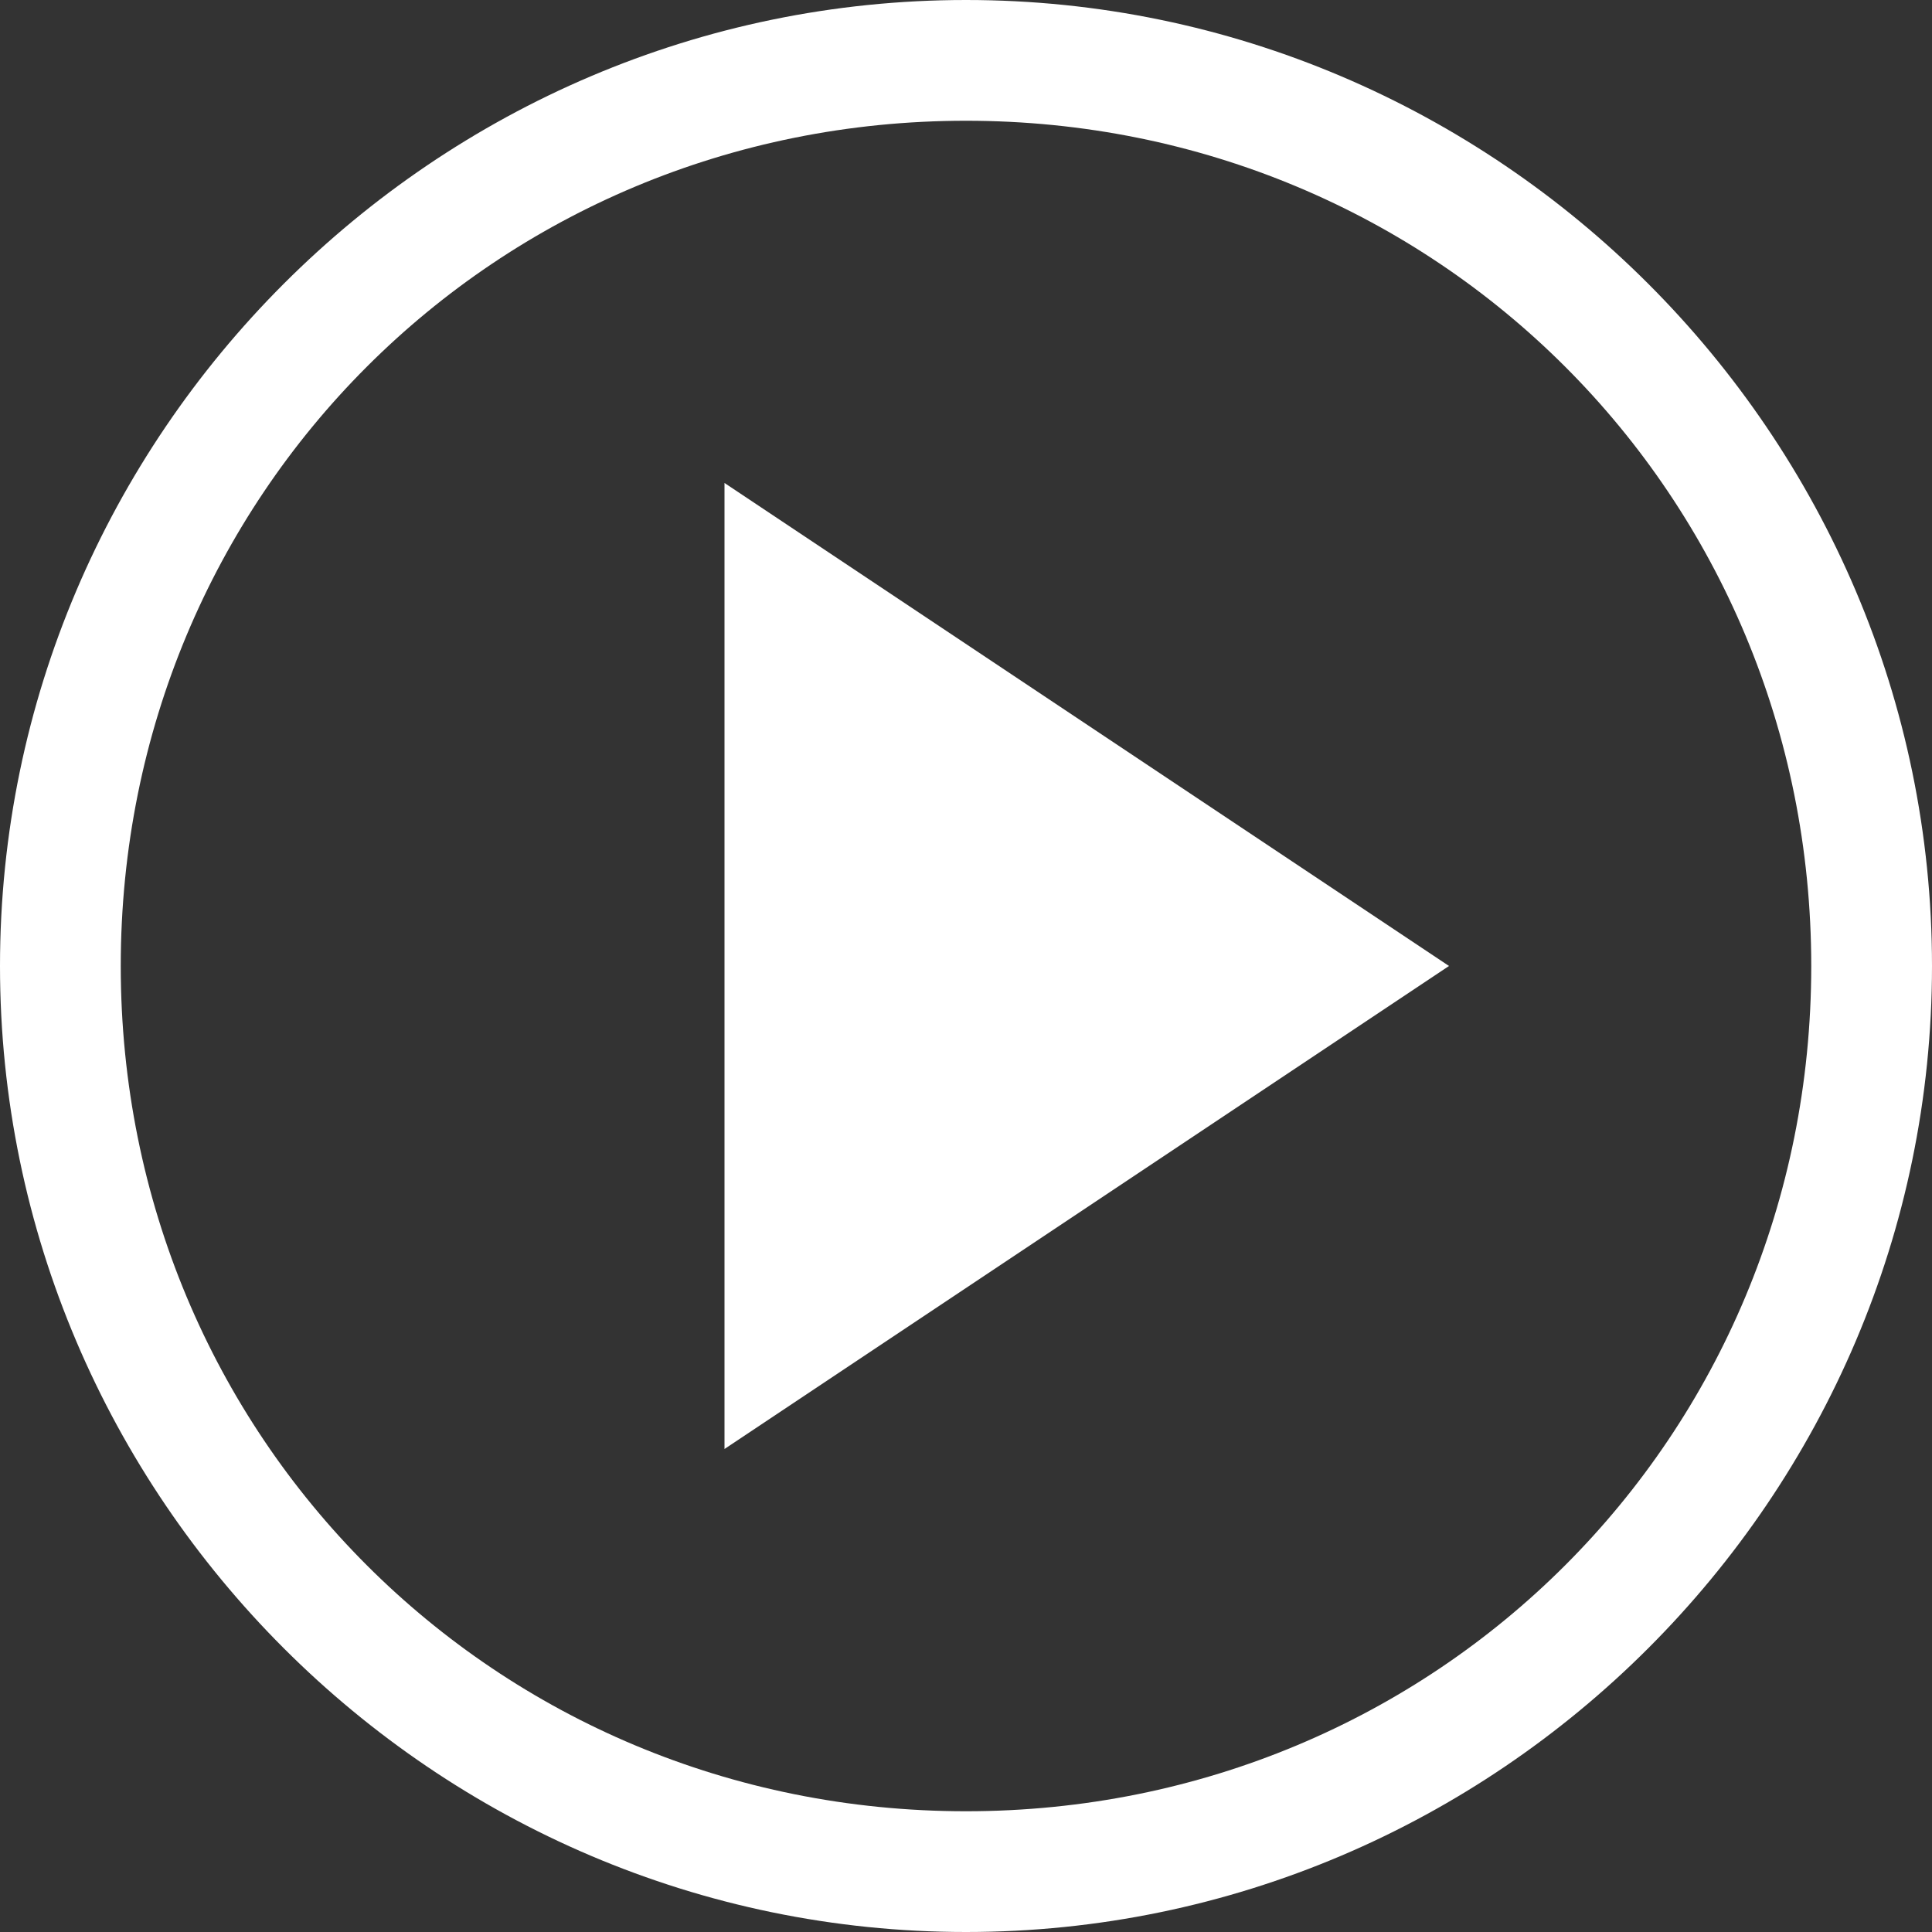 <?xml version="1.0" encoding="UTF-8"?> <svg xmlns="http://www.w3.org/2000/svg" width="162" height="162" viewBox="0 0 162 162" fill="none"><rect x="0" y="0" width="162" height="162" fill="#333333" stroke="none"/> <g clip-path="url(#clip0_92_3)"> <path d="M81 10.125C120.488 10.125 151.875 41.513 151.875 81C151.875 120.488 120.488 151.875 81 151.875C41.513 151.875 10.125 120.488 10.125 81C10.125 41.513 41.513 10.125 81 10.125ZM81 0C36.45 0 0 36.45 0 81C0 125.55 36.45 162 81 162C125.55 162 162 125.55 162 81C162 36.45 125.55 0 81 0Z" fill="white"></path> <path d="M60.75 40.5V121.5L121.5 81L60.75 40.5Z" fill="white"></path> </g> <defs> <clipPath id="clip0_92_3"> <rect width="162" height="162" fill="white"></rect> </clipPath> </defs> </svg> 